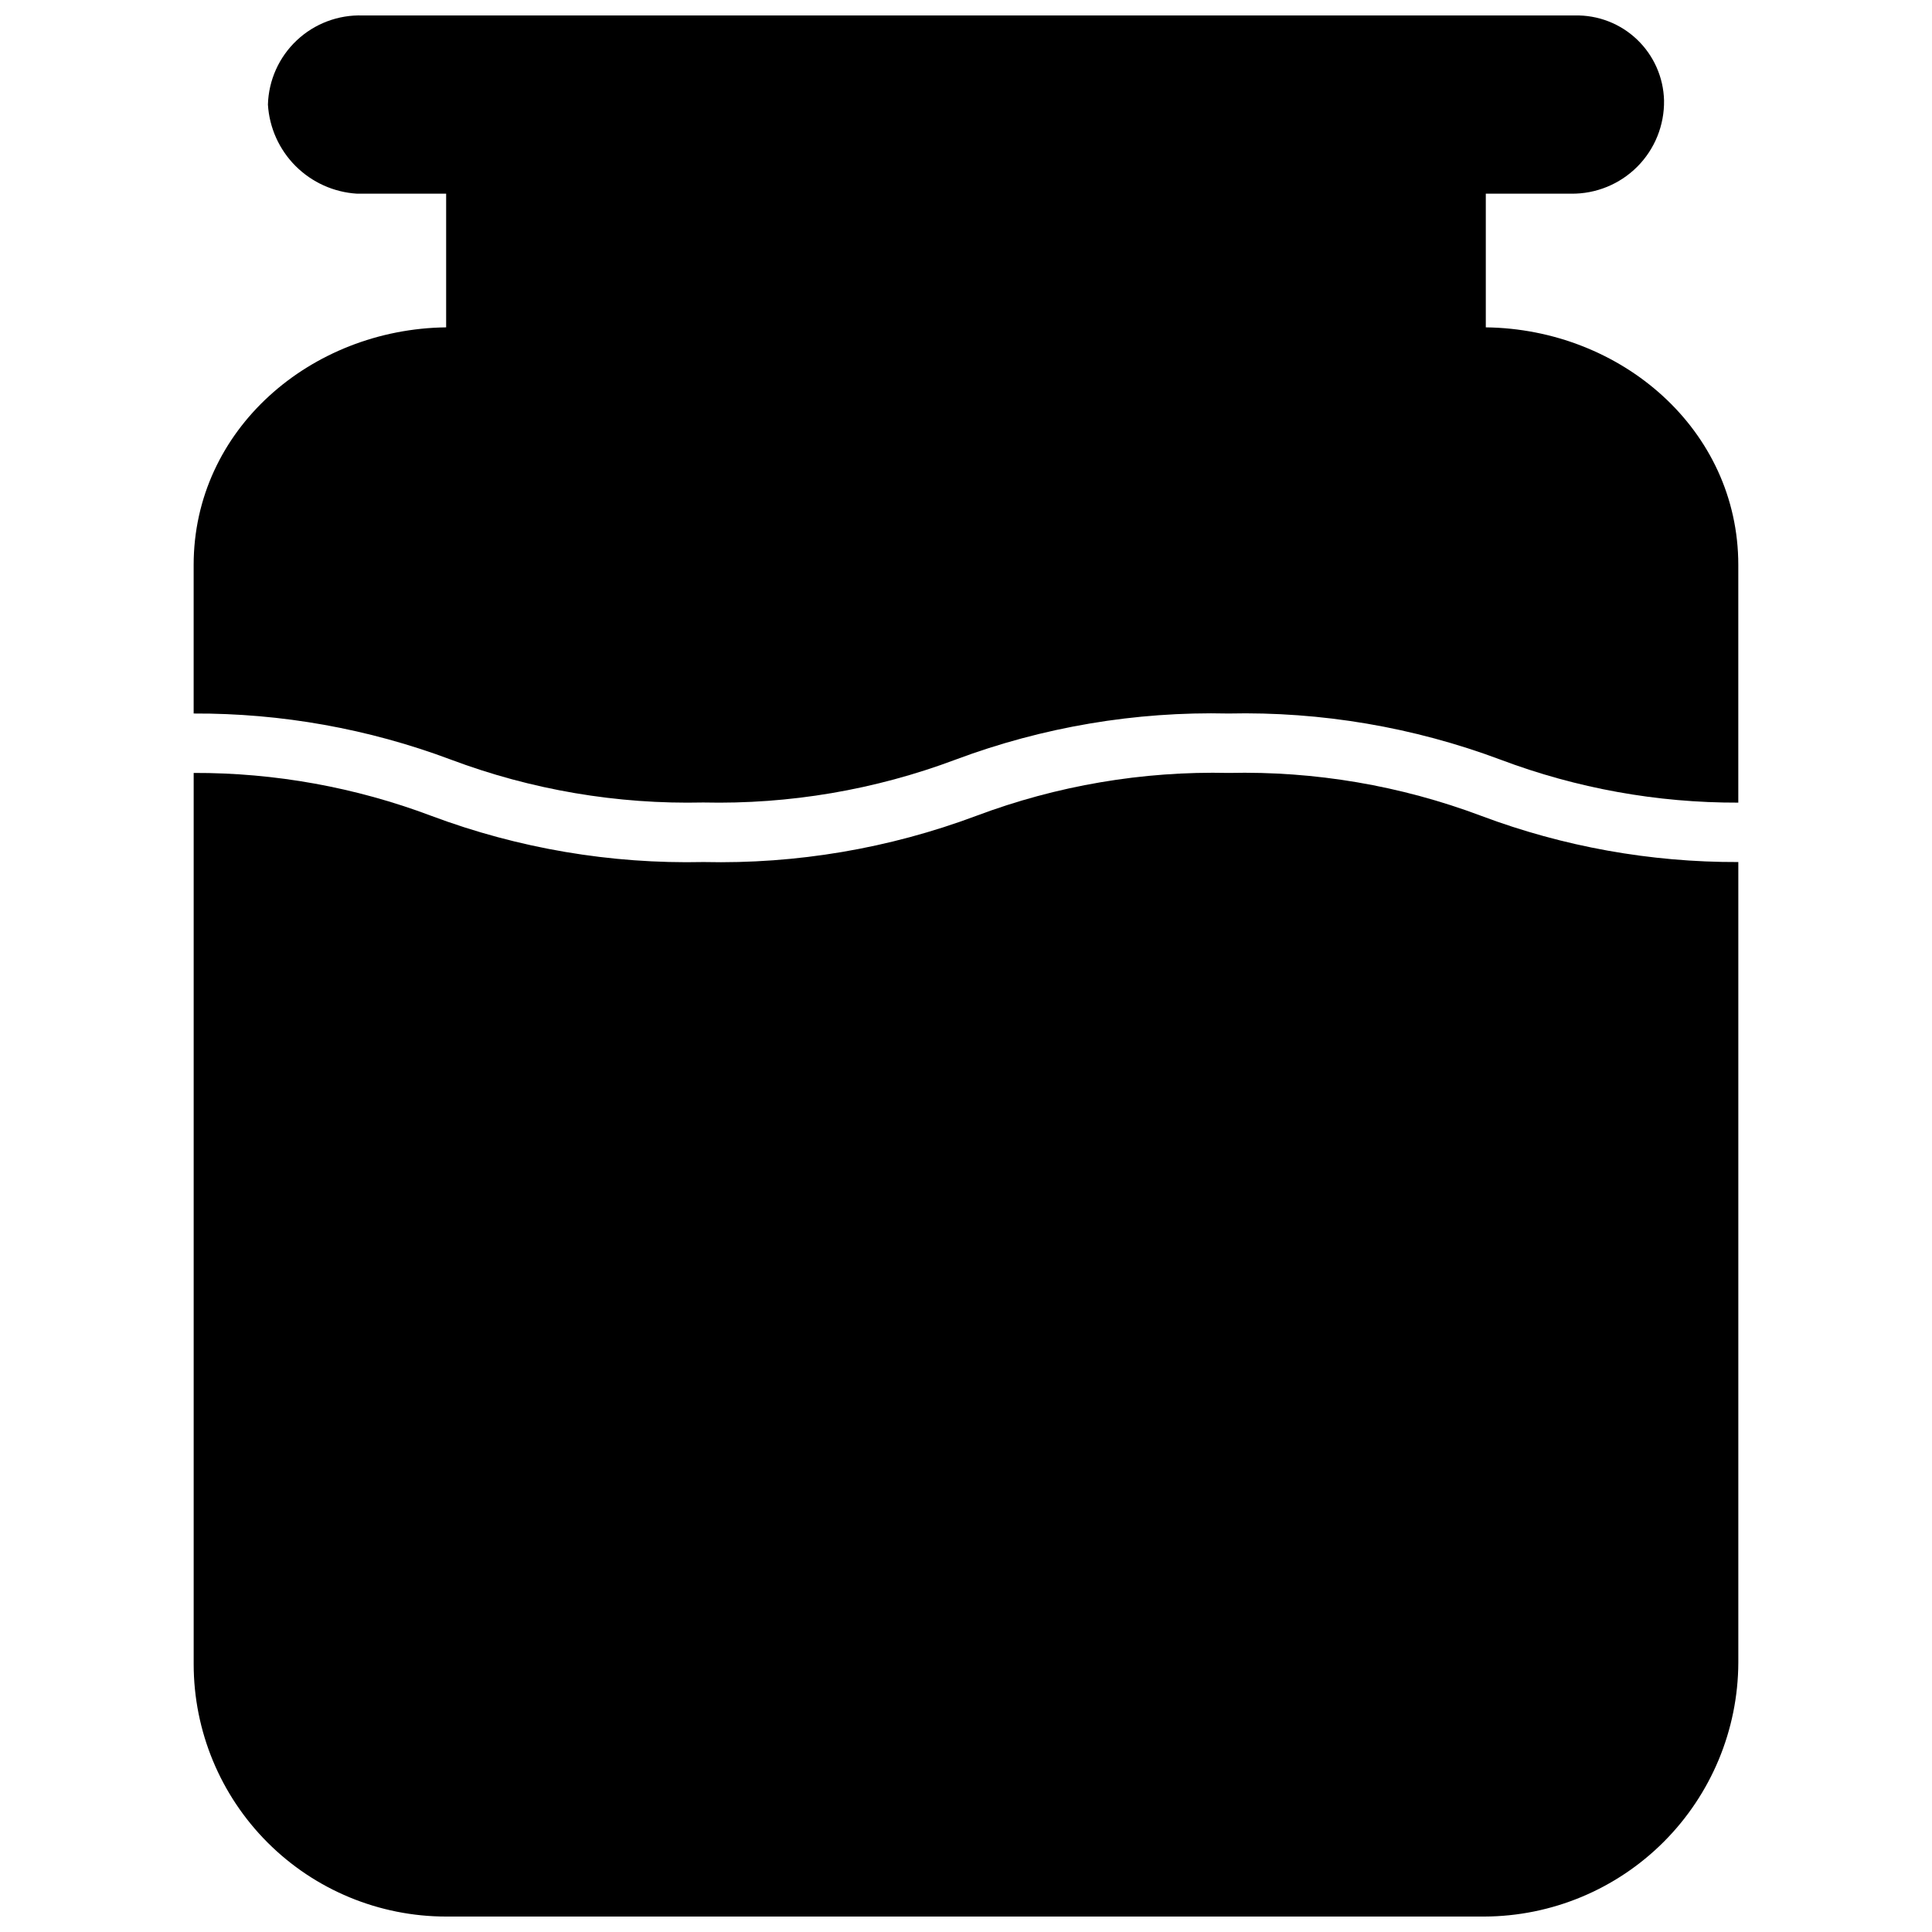 <?xml version="1.0" encoding="UTF-8"?>
<!-- Uploaded to: ICON Repo, www.iconrepo.com, Generator: ICON Repo Mixer Tools -->
<svg width="800px" height="800px" version="1.1" viewBox="144 144 512 512" xmlns="http://www.w3.org/2000/svg">
 <defs>
  <clipPath id="b">
   <path d="m195 148.09h410v208.91h-410z"/>
  </clipPath>
  <clipPath id="a">
   <path d="m195 348h410v303.9h-410z"/>
  </clipPath>
 </defs>
 <g>
  <g clip-path="url(#b)">
   <path d="m195.32 293.73v39.359c23.266-0.094 46.352 4.039 68.133 12.203 21.375 8.031 44.086 11.895 66.914 11.375 22.824 0.52 45.539-3.344 66.91-11.375 23.094-8.633 47.621-12.773 72.266-12.203 24.609-0.547 49.098 3.609 72.148 12.242 20.125 7.582 41.469 11.438 62.977 11.375v-62.977c0-35.938-31.094-62.543-66.914-62.977v-35.426h22.594c6.574 0.086 12.902-2.492 17.547-7.148 4.641-4.656 7.199-10.992 7.094-17.566-0.156-6.117-2.731-11.918-7.156-16.141-4.426-4.219-10.348-6.512-16.461-6.375h-321.26c-6.465-0.211-12.75 2.16-17.461 6.594-4.711 4.43-7.465 10.555-7.648 17.023 0.371 6.141 2.981 11.934 7.328 16.285 4.352 4.348 10.145 6.957 16.285 7.328h23.617v35.426c-35.816 0.434-66.914 27.039-66.914 62.977z"/>
  </g>
  <g clip-path="url(#a)">
   <path d="m536.54 360.21c-21.371-8.035-44.086-11.895-66.914-11.375-22.824-0.52-45.539 3.344-66.91 11.375-23.09 8.645-47.617 12.801-72.266 12.238-24.609 0.547-49.098-3.606-72.148-12.238-20.125-7.586-41.465-11.441-62.977-11.375v236.16c0 17.746 7.051 34.766 19.602 47.312 12.547 12.551 29.566 19.598 47.312 19.598h275.13c17.828-0.062 34.914-7.172 47.523-19.781 12.605-12.609 19.719-29.691 19.781-47.523v-212.15c-23.266 0.082-46.352-4.066-68.133-12.238z"/>
  </g>
 </g>
</svg>
